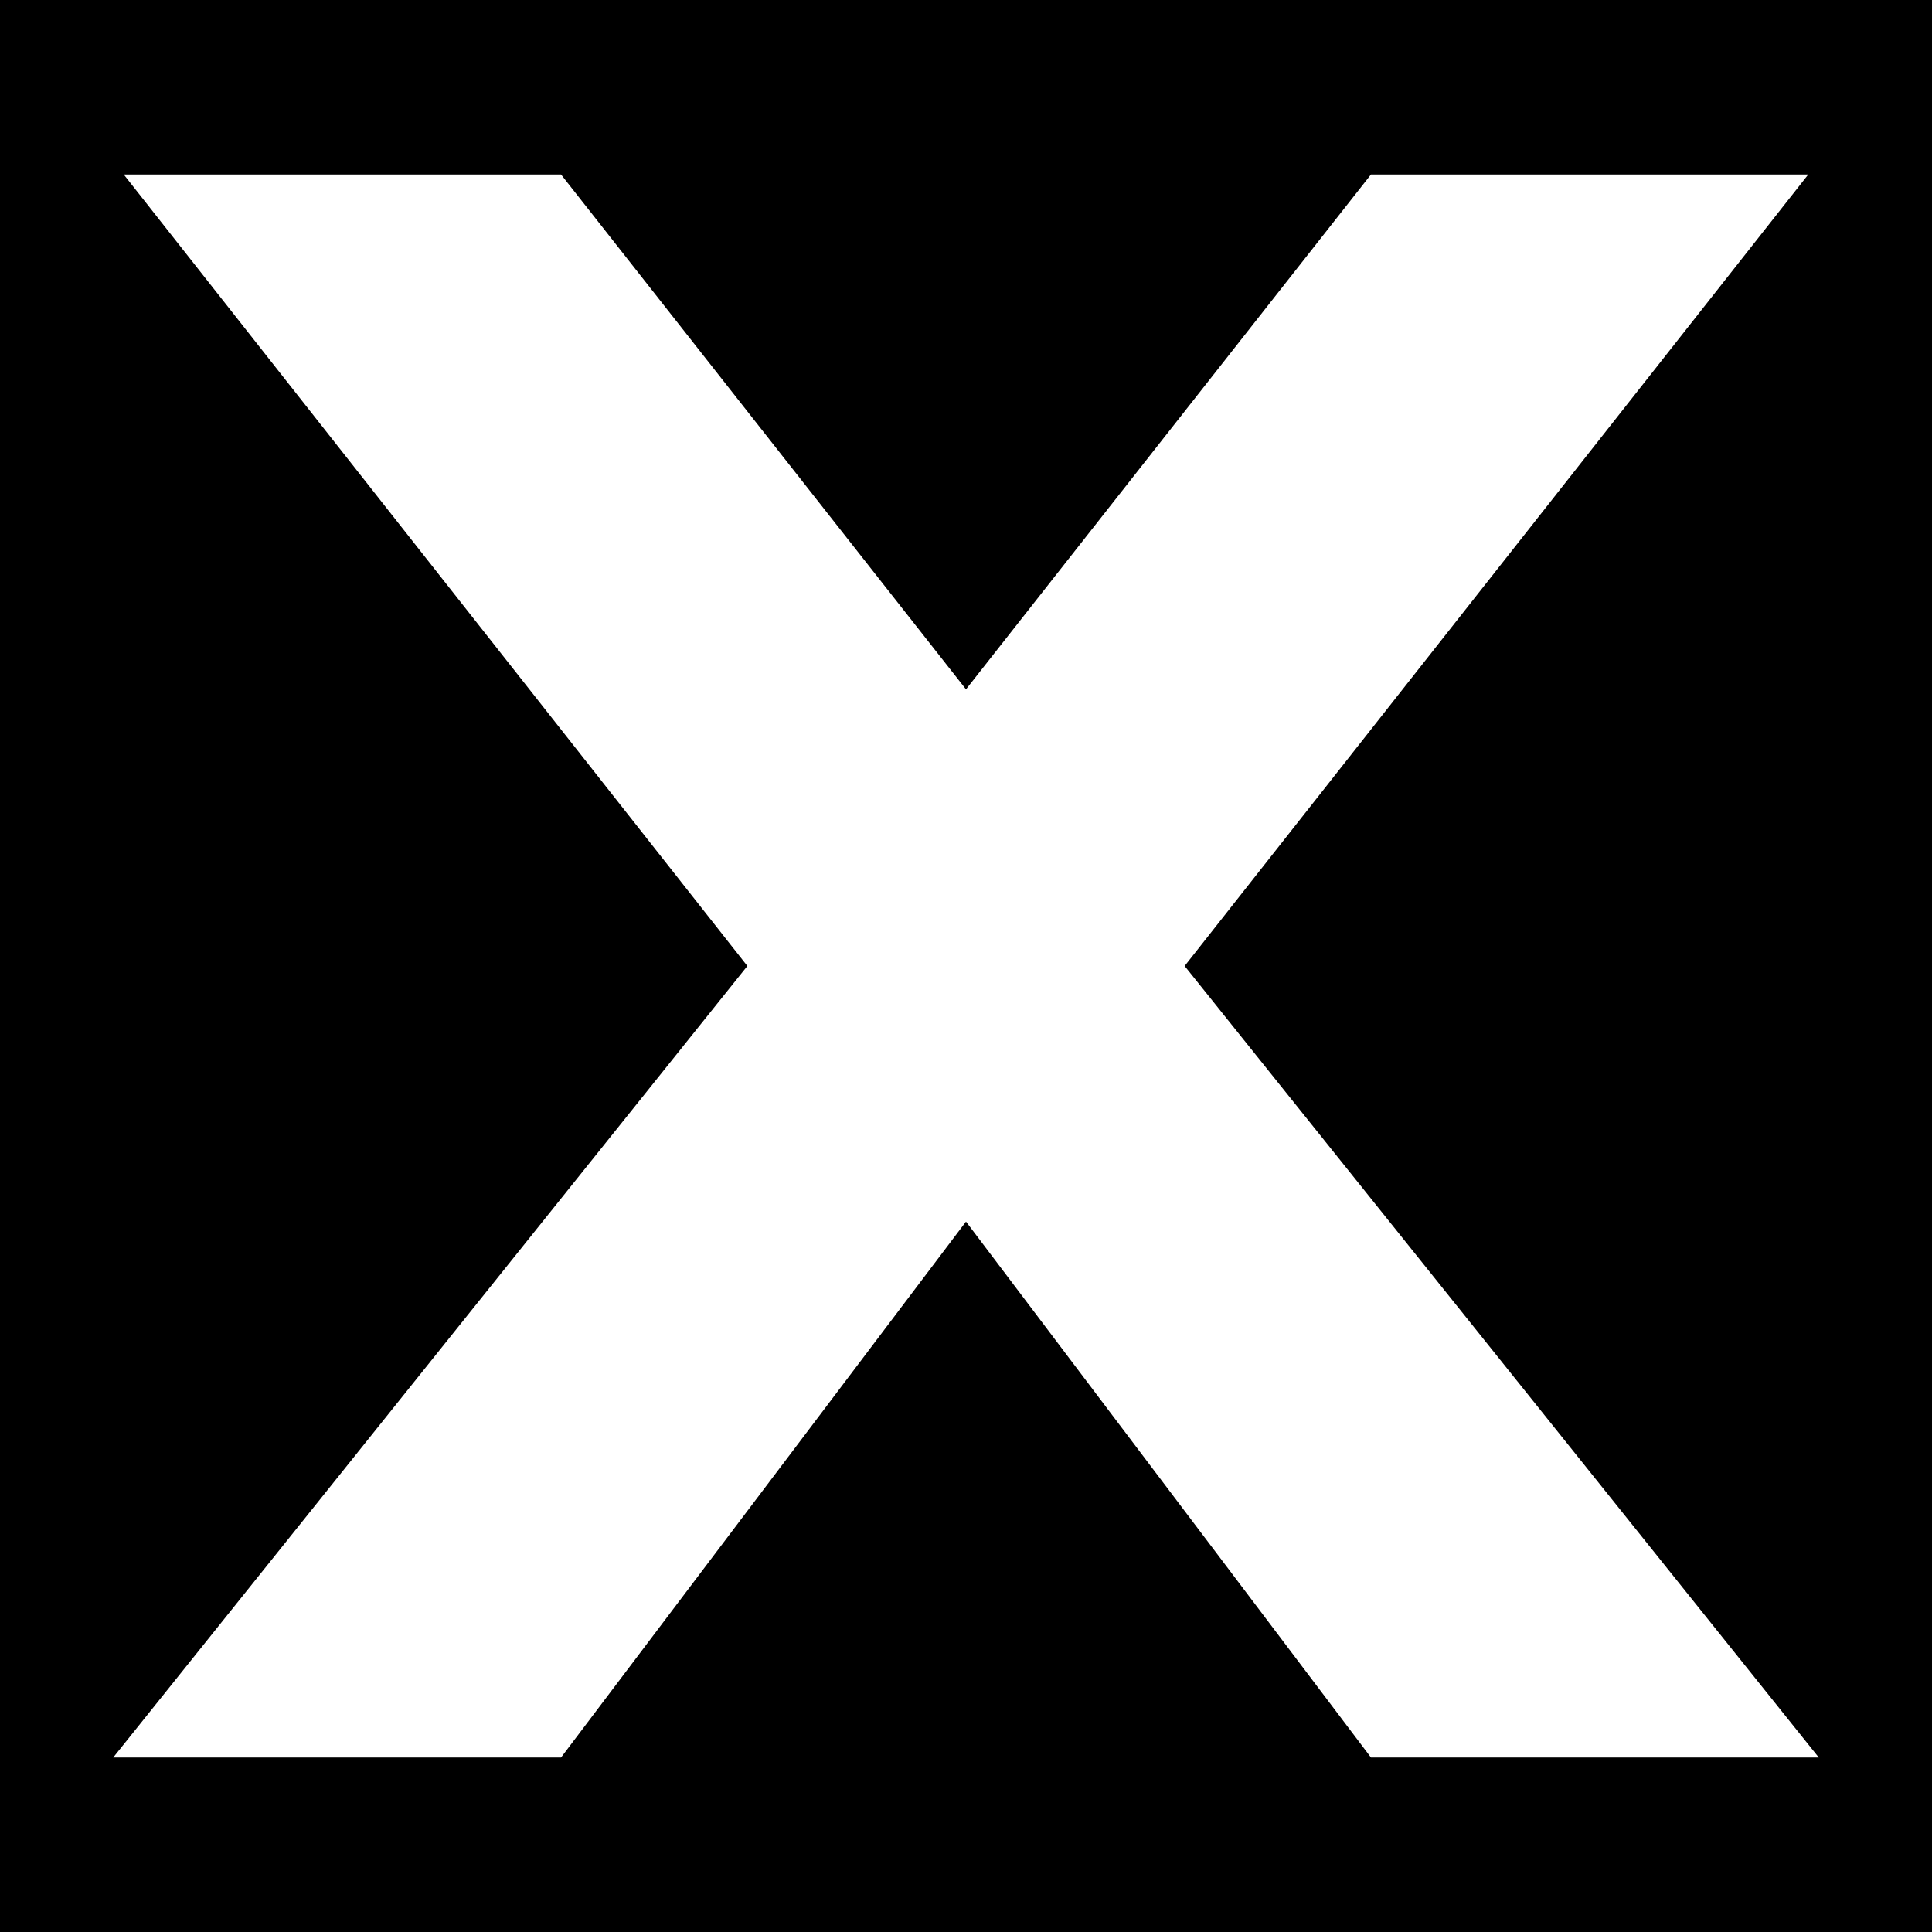 <?xml version="1.0" encoding="UTF-8"?><svg id="Layer_1" xmlns="http://www.w3.org/2000/svg" viewBox="0 0 512 512"><defs><style>.cls-1{fill:#fff;}</style></defs><rect width="512" height="512"/><polygon class="cls-1" points="313.94 256 482 465.76 363.32 465.76 256 323.74 148.68 465.76 30 465.76 198.06 256 32.79 46.24 148.68 46.24 256 182.68 363.32 46.24 479.21 46.24 313.94 256"/></svg>